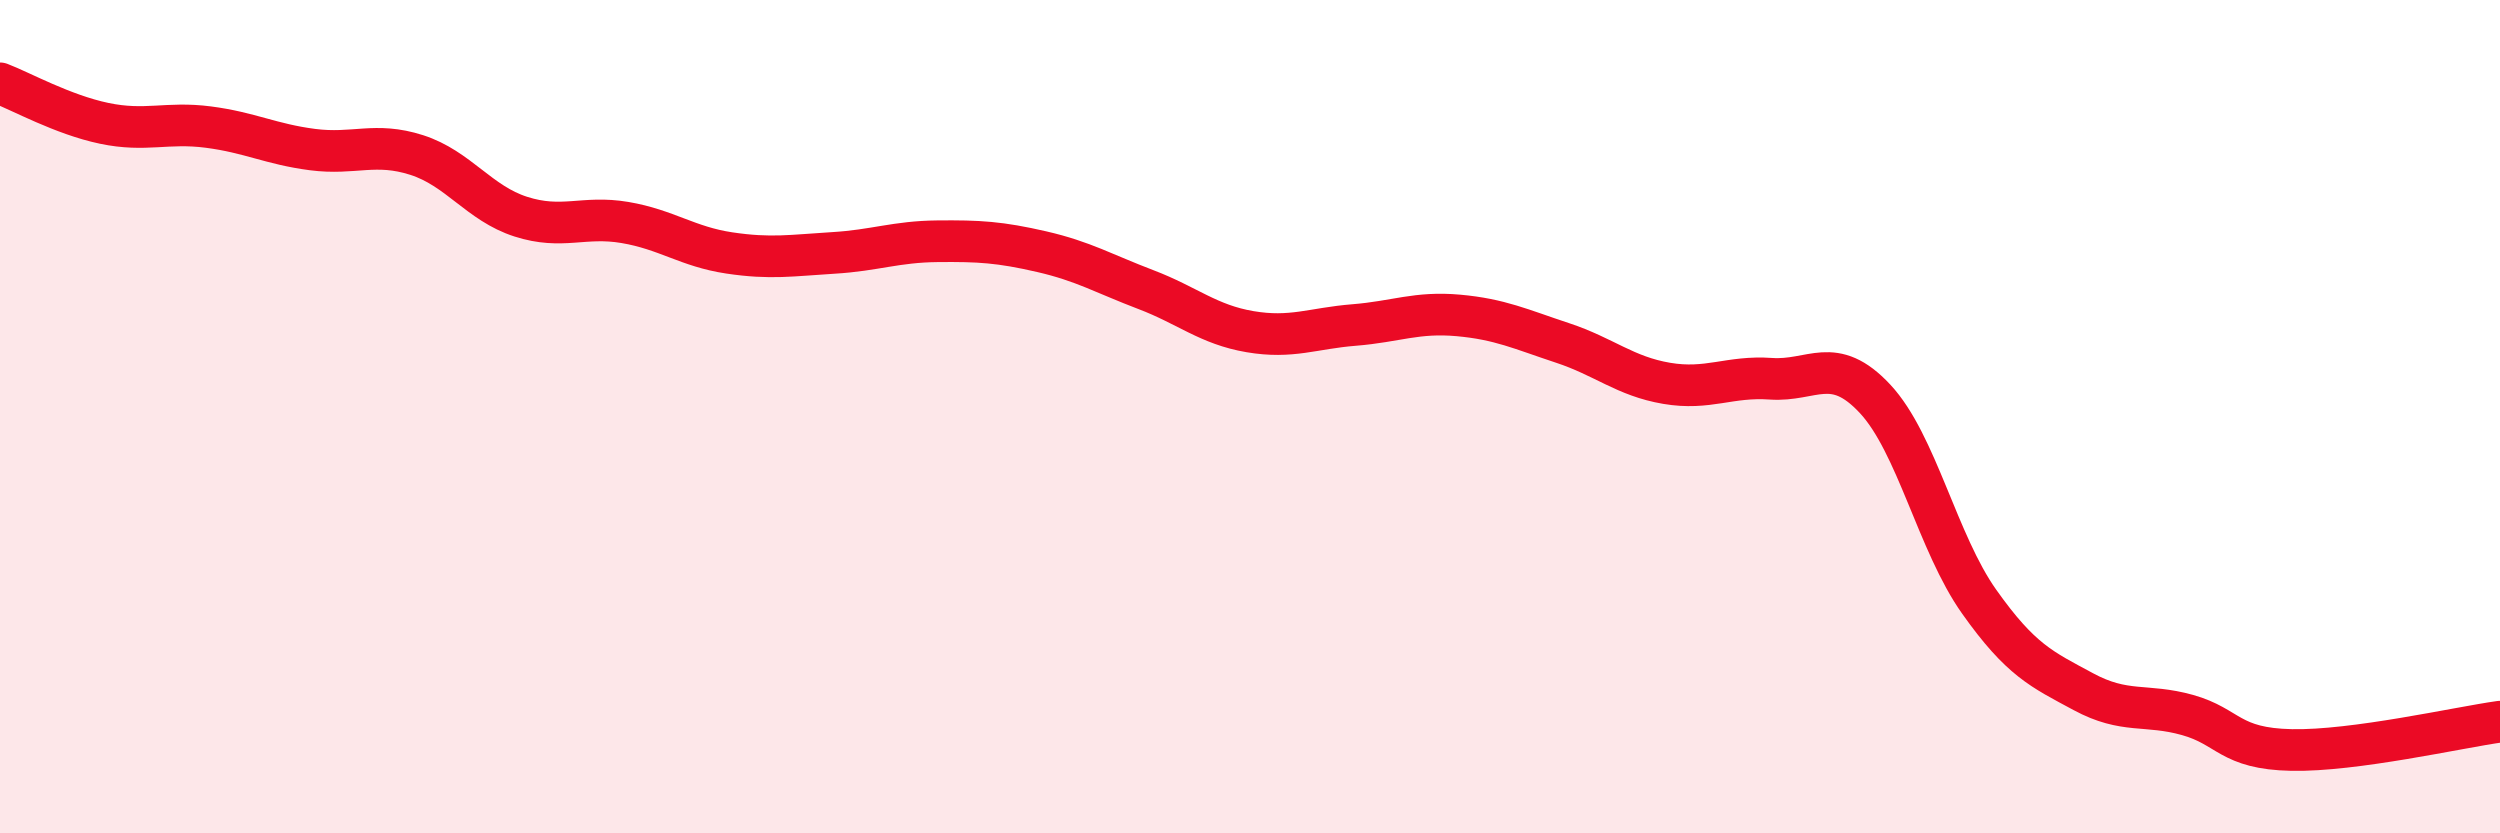 
    <svg width="60" height="20" viewBox="0 0 60 20" xmlns="http://www.w3.org/2000/svg">
      <path
        d="M 0,2 C 0.5,2.19 1.5,2.75 2.5,2.96 C 3.5,3.17 4,2.92 5,3.05 C 6,3.18 6.5,3.46 7.5,3.59 C 8.5,3.72 9,3.4 10,3.72 C 11,4.04 11.5,4.88 12.5,5.2 C 13.5,5.52 14,5.17 15,5.34 C 16,5.51 16.5,5.92 17.5,6.07 C 18.5,6.22 19,6.13 20,6.07 C 21,6.01 21.5,5.8 22.5,5.79 C 23.5,5.78 24,5.81 25,6.04 C 26,6.27 26.5,6.57 27.5,6.95 C 28.5,7.33 29,7.79 30,7.96 C 31,8.13 31.5,7.88 32.5,7.8 C 33.5,7.72 34,7.48 35,7.57 C 36,7.66 36.5,7.9 37.5,8.23 C 38.5,8.56 39,9.03 40,9.2 C 41,9.37 41.5,9.02 42.5,9.09 C 43.5,9.16 44,8.5 45,9.57 C 46,10.64 46.5,13.03 47.5,14.44 C 48.5,15.85 49,16.06 50,16.6 C 51,17.14 51.5,16.88 52.5,17.16 C 53.5,17.44 53.5,17.97 55,18 C 56.5,18.03 59,17.46 60,17.32L60 20L0 20Z"
        fill="#EB0A25"
        opacity="0.1"
        stroke-linecap="round"
        stroke-linejoin="round"
      />
      <path
        d="M 0,2 C 0.5,2.19 1.5,2.75 2.5,2.96 C 3.5,3.17 4,2.92 5,3.05 C 6,3.18 6.5,3.46 7.5,3.59 C 8.5,3.72 9,3.4 10,3.72 C 11,4.04 11.5,4.88 12.5,5.2 C 13.5,5.52 14,5.17 15,5.34 C 16,5.51 16.5,5.92 17.5,6.07 C 18.5,6.22 19,6.13 20,6.07 C 21,6.01 21.5,5.8 22.5,5.79 C 23.5,5.78 24,5.81 25,6.04 C 26,6.27 26.5,6.57 27.5,6.95 C 28.5,7.33 29,7.79 30,7.96 C 31,8.13 31.5,7.88 32.5,7.8 C 33.5,7.72 34,7.48 35,7.57 C 36,7.66 36.5,7.9 37.5,8.23 C 38.5,8.56 39,9.03 40,9.2 C 41,9.37 41.5,9.02 42.5,9.09 C 43.5,9.16 44,8.5 45,9.57 C 46,10.64 46.5,13.03 47.5,14.44 C 48.5,15.85 49,16.06 50,16.6 C 51,17.14 51.5,16.88 52.5,17.16 C 53.5,17.44 53.5,17.97 55,18 C 56.5,18.03 59,17.46 60,17.32"
        stroke="#EB0A25"
        stroke-width="1"
        fill="none"
        stroke-linecap="round"
        stroke-linejoin="round"
      />
    </svg>
  